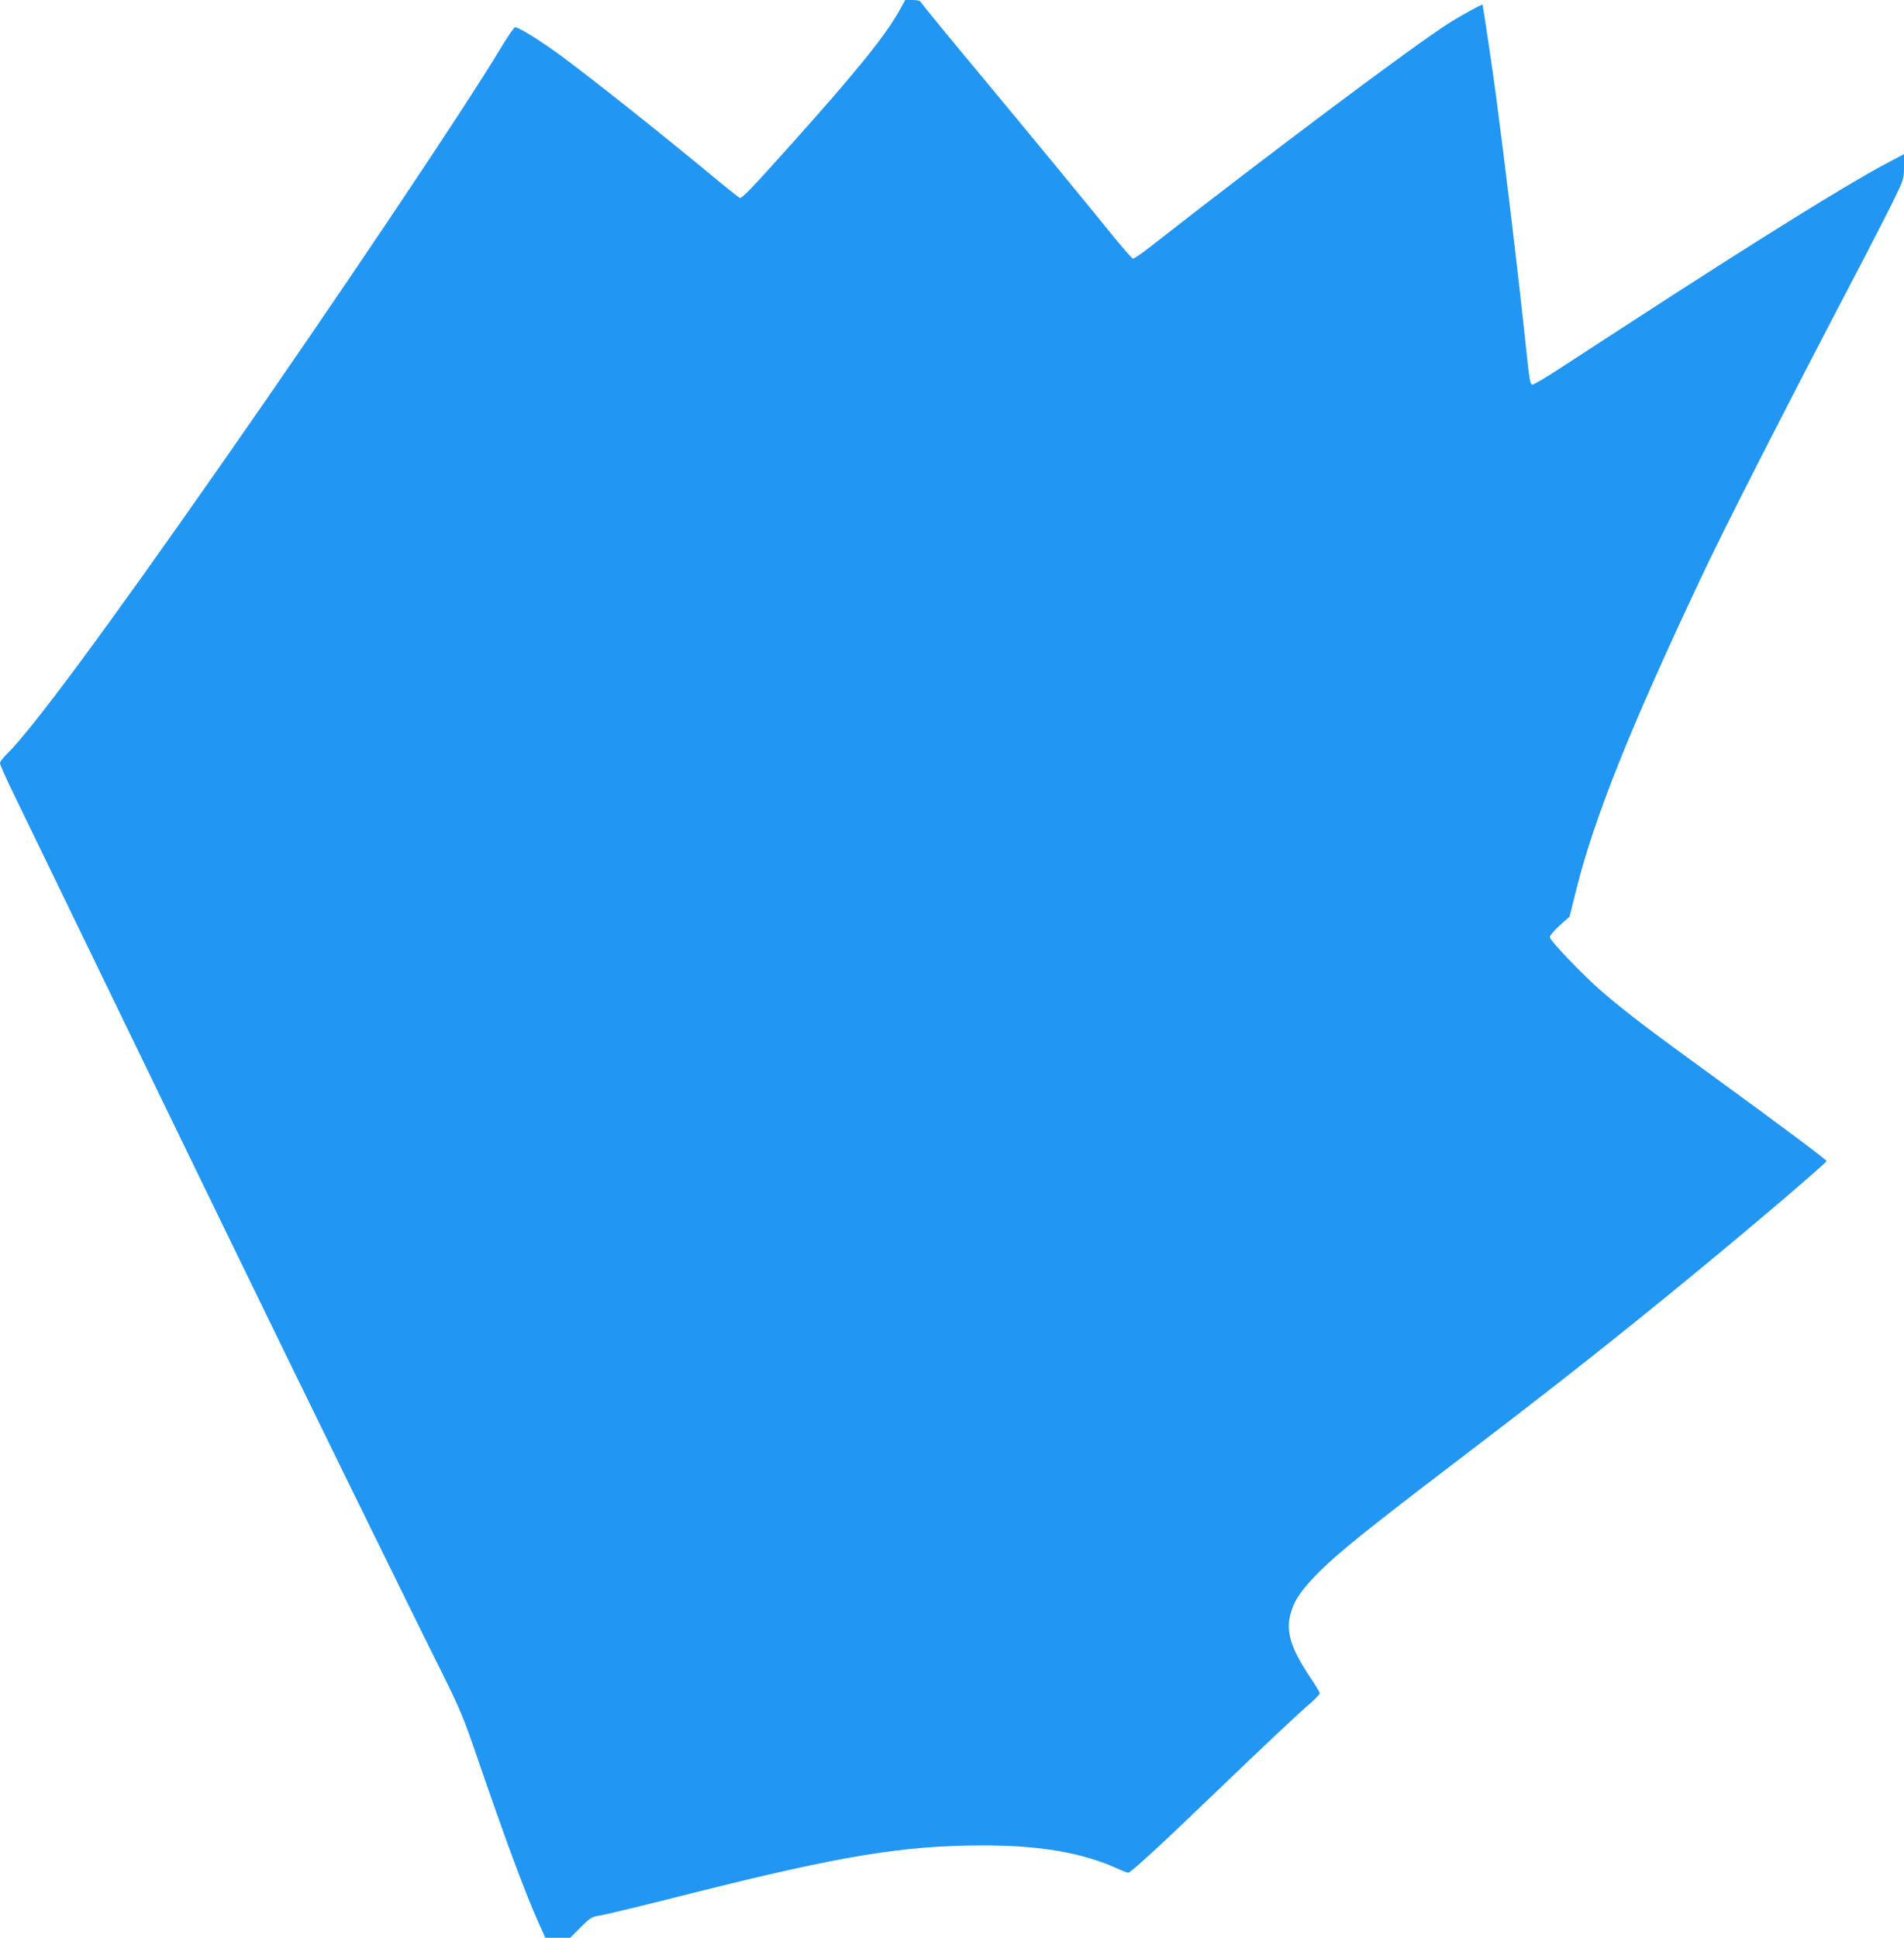 <?xml version="1.0" standalone="no"?>
<!DOCTYPE svg PUBLIC "-//W3C//DTD SVG 20010904//EN"
 "http://www.w3.org/TR/2001/REC-SVG-20010904/DTD/svg10.dtd">
<svg version="1.0" xmlns="http://www.w3.org/2000/svg"
 width="1258pt" height="1280pt" viewBox="0 0 1258 1280"
 preserveAspectRatio="xMidYMid meet">
<g transform="translate(0,1280) scale(0.1,-0.1)"
fill="#2196f3" stroke="none">
<path d="M5944 12733 c-91 -165 -289 -410 -718 -888 -262 -293 -325 -358 -339
-352 -6 3 -59 45 -117 92 -384 319 -847 687 -1068 850 -131 96 -274 185 -299
185 -6 0 -49 -62 -94 -137 -242 -403 -1089 -1666 -1828 -2723 -782 -1120
-1270 -1779 -1435 -1940 -25 -24 -46 -52 -46 -62 0 -9 42 -104 94 -210 51
-106 159 -328 239 -493 143 -296 467 -964 812 -1675 98 -201 251 -516 340
-700 460 -948 1251 -2562 1448 -2955 104 -210 132 -276 217 -525 189 -550 318
-899 407 -1098 l46 -102 82 0 82 0 69 69 c66 66 72 69 138 80 38 7 308 72 600
146 986 248 1396 315 1920 315 374 1 657 -48 885 -151 35 -16 69 -29 75 -29
17 0 218 185 561 515 343 329 560 534 648 609 31 28 57 55 57 61 0 7 -30 56
-67 111 -122 182 -157 294 -128 407 24 94 69 161 190 283 126 127 328 289 920
740 661 504 1061 820 1575 1243 412 339 861 723 858 732 -5 12 -284 221 -732
547 -456 331 -598 440 -748 569 -130 112 -348 340 -348 363 0 10 29 45 65 77
l65 58 45 180 c119 474 351 1055 815 2040 156 333 570 1145 1060 2080 95 182
199 385 231 452 57 118 59 125 59 204 l0 81 -117 -62 c-262 -139 -845 -501
-1713 -1065 -168 -109 -373 -242 -457 -297 -83 -54 -158 -98 -166 -98 -18 0
-20 6 -52 315 -46 432 -129 1126 -191 1595 -22 169 -86 594 -89 599 -5 4 -144
-72 -228 -126 -236 -151 -1157 -840 -1976 -1480 -52 -41 -100 -73 -106 -71 -7
2 -63 66 -126 143 -178 220 -525 642 -914 1110 -197 236 -360 436 -362 442 -3
8 -24 13 -54 13 l-48 0 -37 -67z"/>
</g>
</svg>
